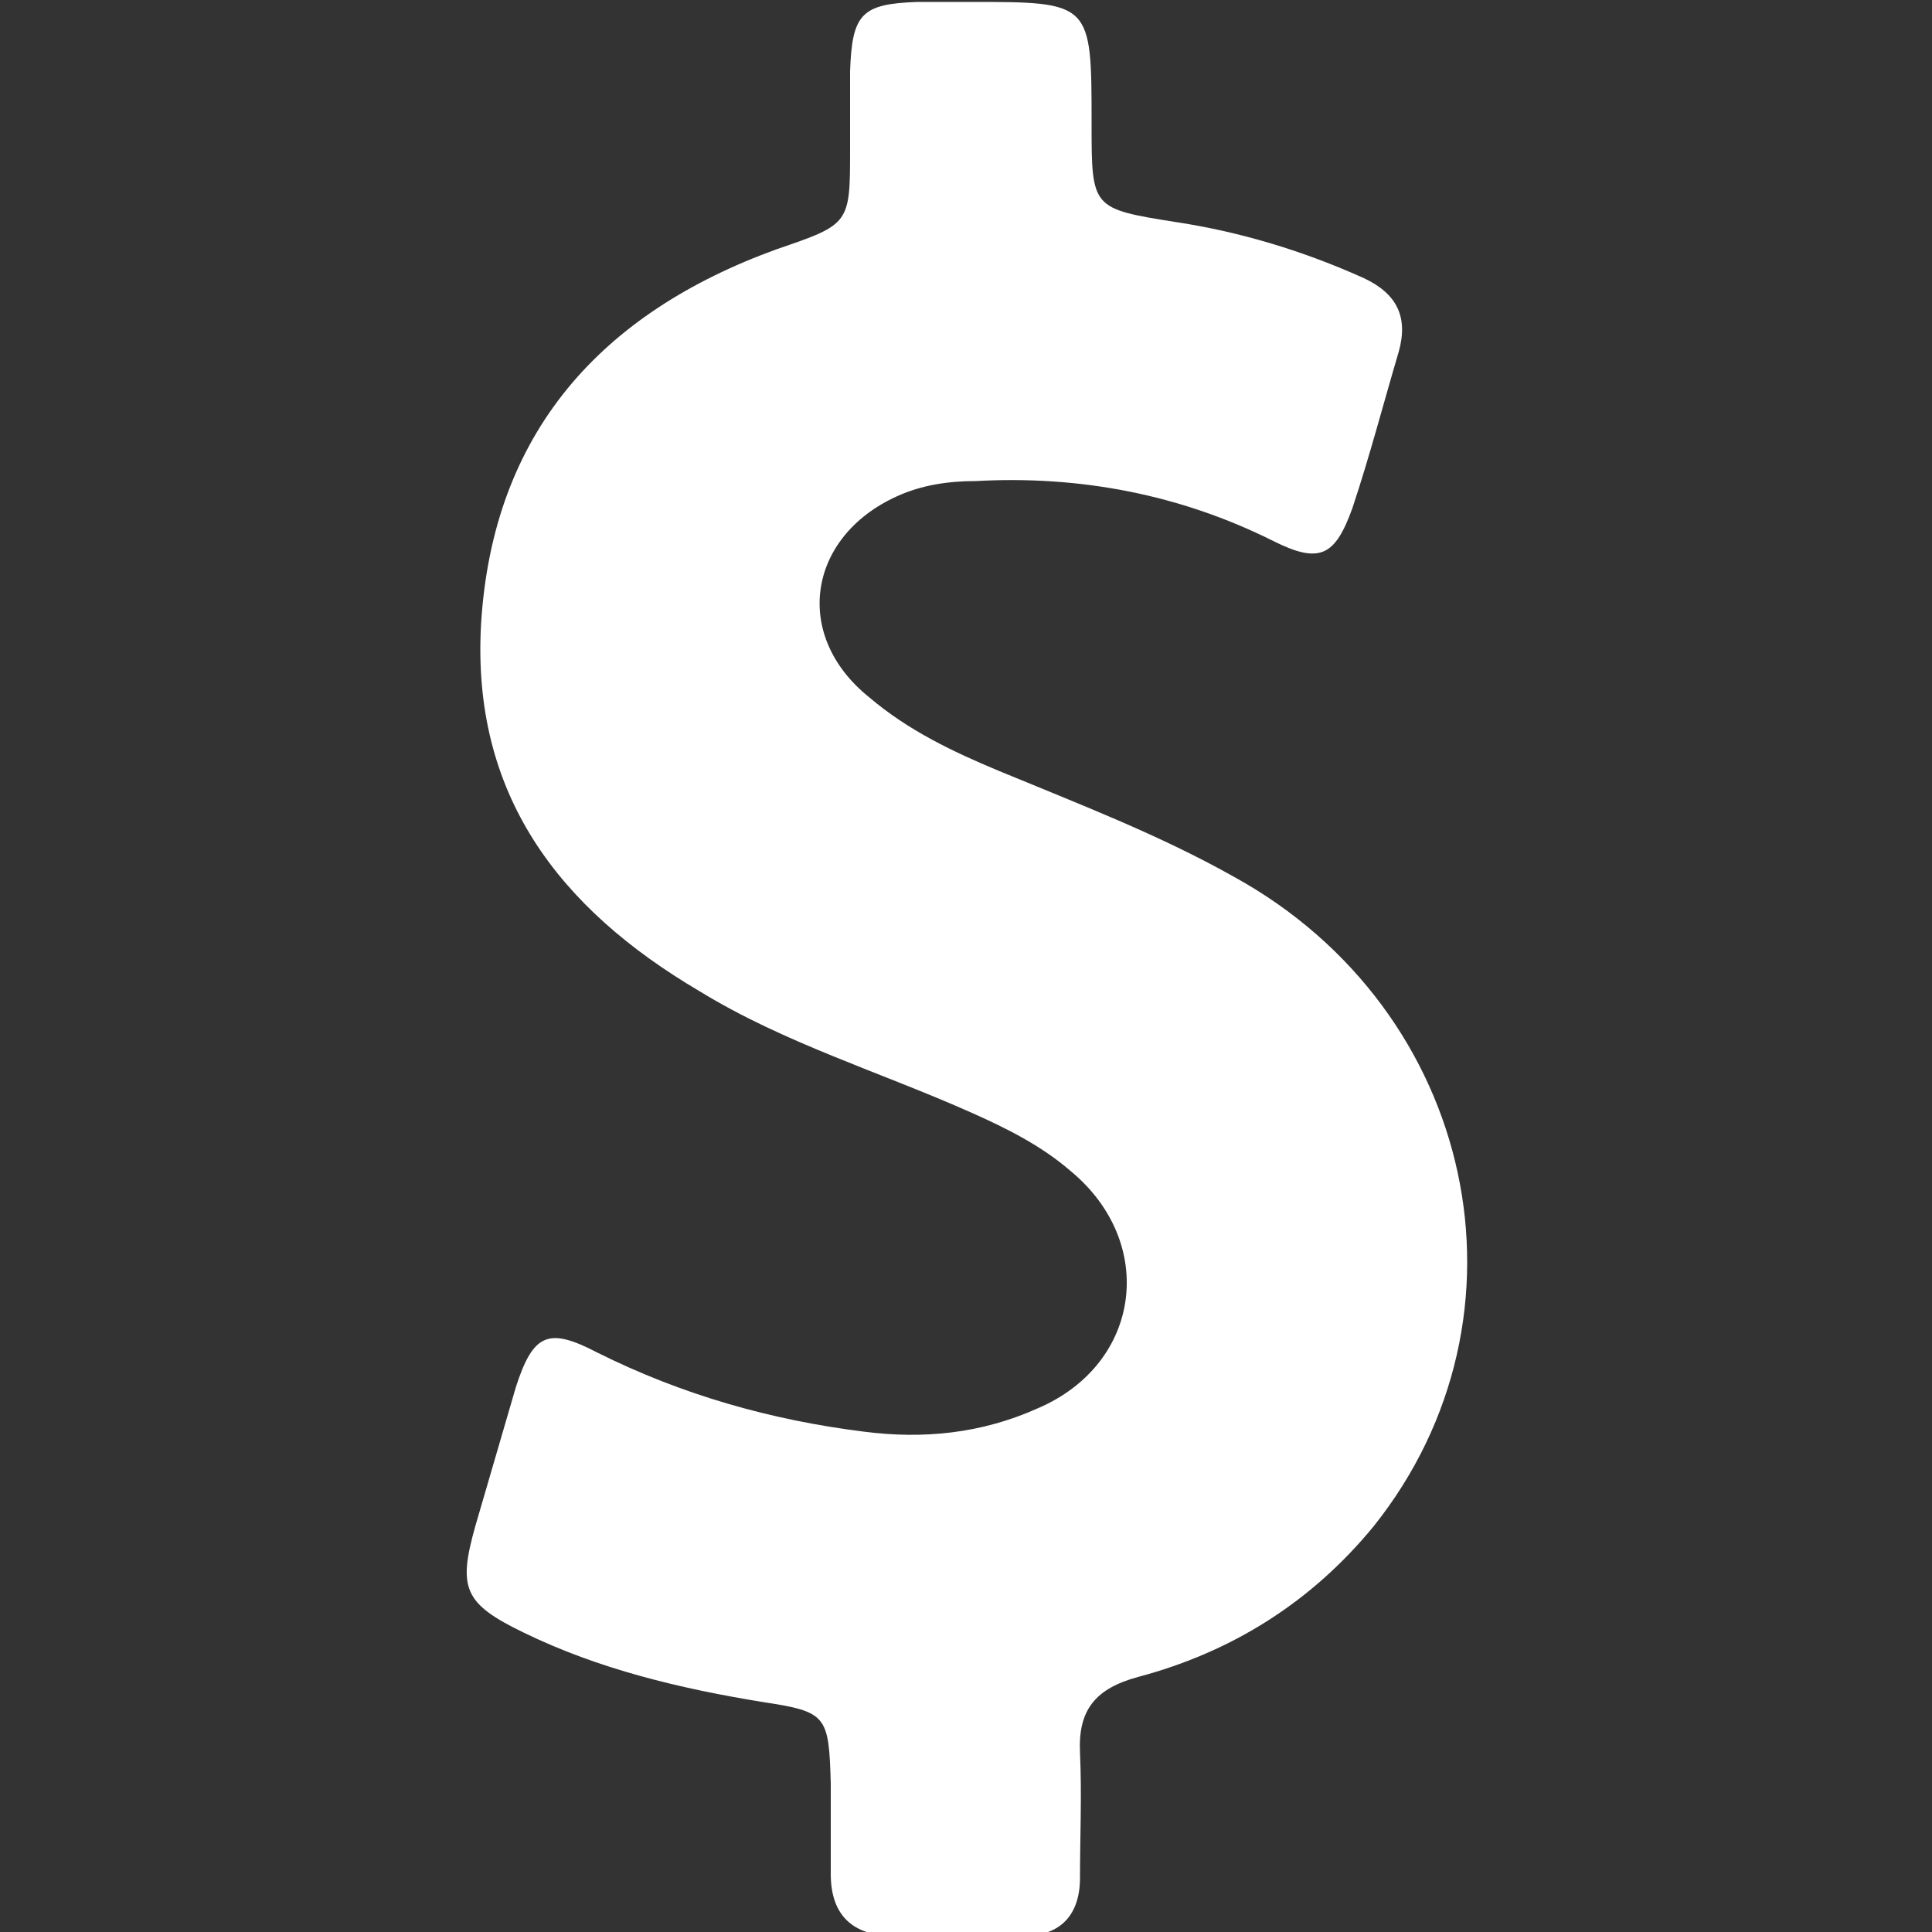 <?xml version="1.0" encoding="utf-8"?>
<!-- Generator: Adobe Illustrator 25.2.3, SVG Export Plug-In . SVG Version: 6.00 Build 0)  -->
<svg version="1.1" id="Layer_1" xmlns="http://www.w3.org/2000/svg" xmlns:xlink="http://www.w3.org/1999/xlink" x="0px" y="0px"
	 viewBox="0 0 100 100" style="enable-background:new 0 0 100 100;" xml:space="preserve">
<rect x="0" y="0" width="100" height="100" fill="#333333" stroke="none"/>
<style type="text/css">
	.st0{fill:#FFFFFF;}
</style>
<g>
	<path class="st0" d="M63.9,45.4c-3.9-2.2-8.1-3.8-12.2-5.5c-2.4-1-4.7-2.1-6.7-3.8c-4-3.2-3.2-8.3,1.4-10.4
		c1.3-0.6,2.7-0.8,4.1-0.8c5.4-0.3,10.6,0.7,15.4,3.1c2.4,1.2,3.2,0.8,4.1-1.7c0.9-2.7,1.6-5.4,2.4-8.1c0.5-1.8-0.1-3-1.8-3.8
		c-3.1-1.4-6.4-2.4-9.7-2.9c-4.4-0.7-4.4-0.7-4.4-5.1c0-6.3,0-6.3-6.3-6.3c-0.9,0-1.8,0-2.7,0c-2.9,0.1-3.4,0.6-3.5,3.6
		c0,1.3,0,2.6,0,4c0,3.9,0,3.9-3.8,5.2c-9.1,3.3-14.7,9.5-15.3,19.4c-0.5,8.8,4,14.7,11.3,19c4.4,2.7,9.4,4.2,14.1,6.3
		c1.8,0.8,3.6,1.7,5.1,3c4.5,3.7,3.7,10-1.7,12.3c-2.9,1.3-5.9,1.6-9,1.2c-4.8-0.6-9.4-1.9-13.8-4.1c-2.5-1.3-3.3-1-4.2,1.8
		c-0.7,2.4-1.4,4.8-2.1,7.2c-0.9,3.2-0.6,4,2.5,5.5c3.9,1.9,8.1,2.9,12.4,3.6c3.3,0.5,3.4,0.7,3.5,4.2c0,1.6,0,3.2,0,4.7
		c0,2,1,3.1,3,3.2c2.3,0,4.6,0,7,0c1.9,0,2.9-1.1,2.9-3c0-2.1,0.1-4.3,0-6.5c-0.1-2.2,0.8-3.3,3-3.9c4.9-1.3,9-3.9,12.2-7.8
		C79.8,68.1,76.4,52.3,63.9,45.4z"/>
</g>
</svg>
